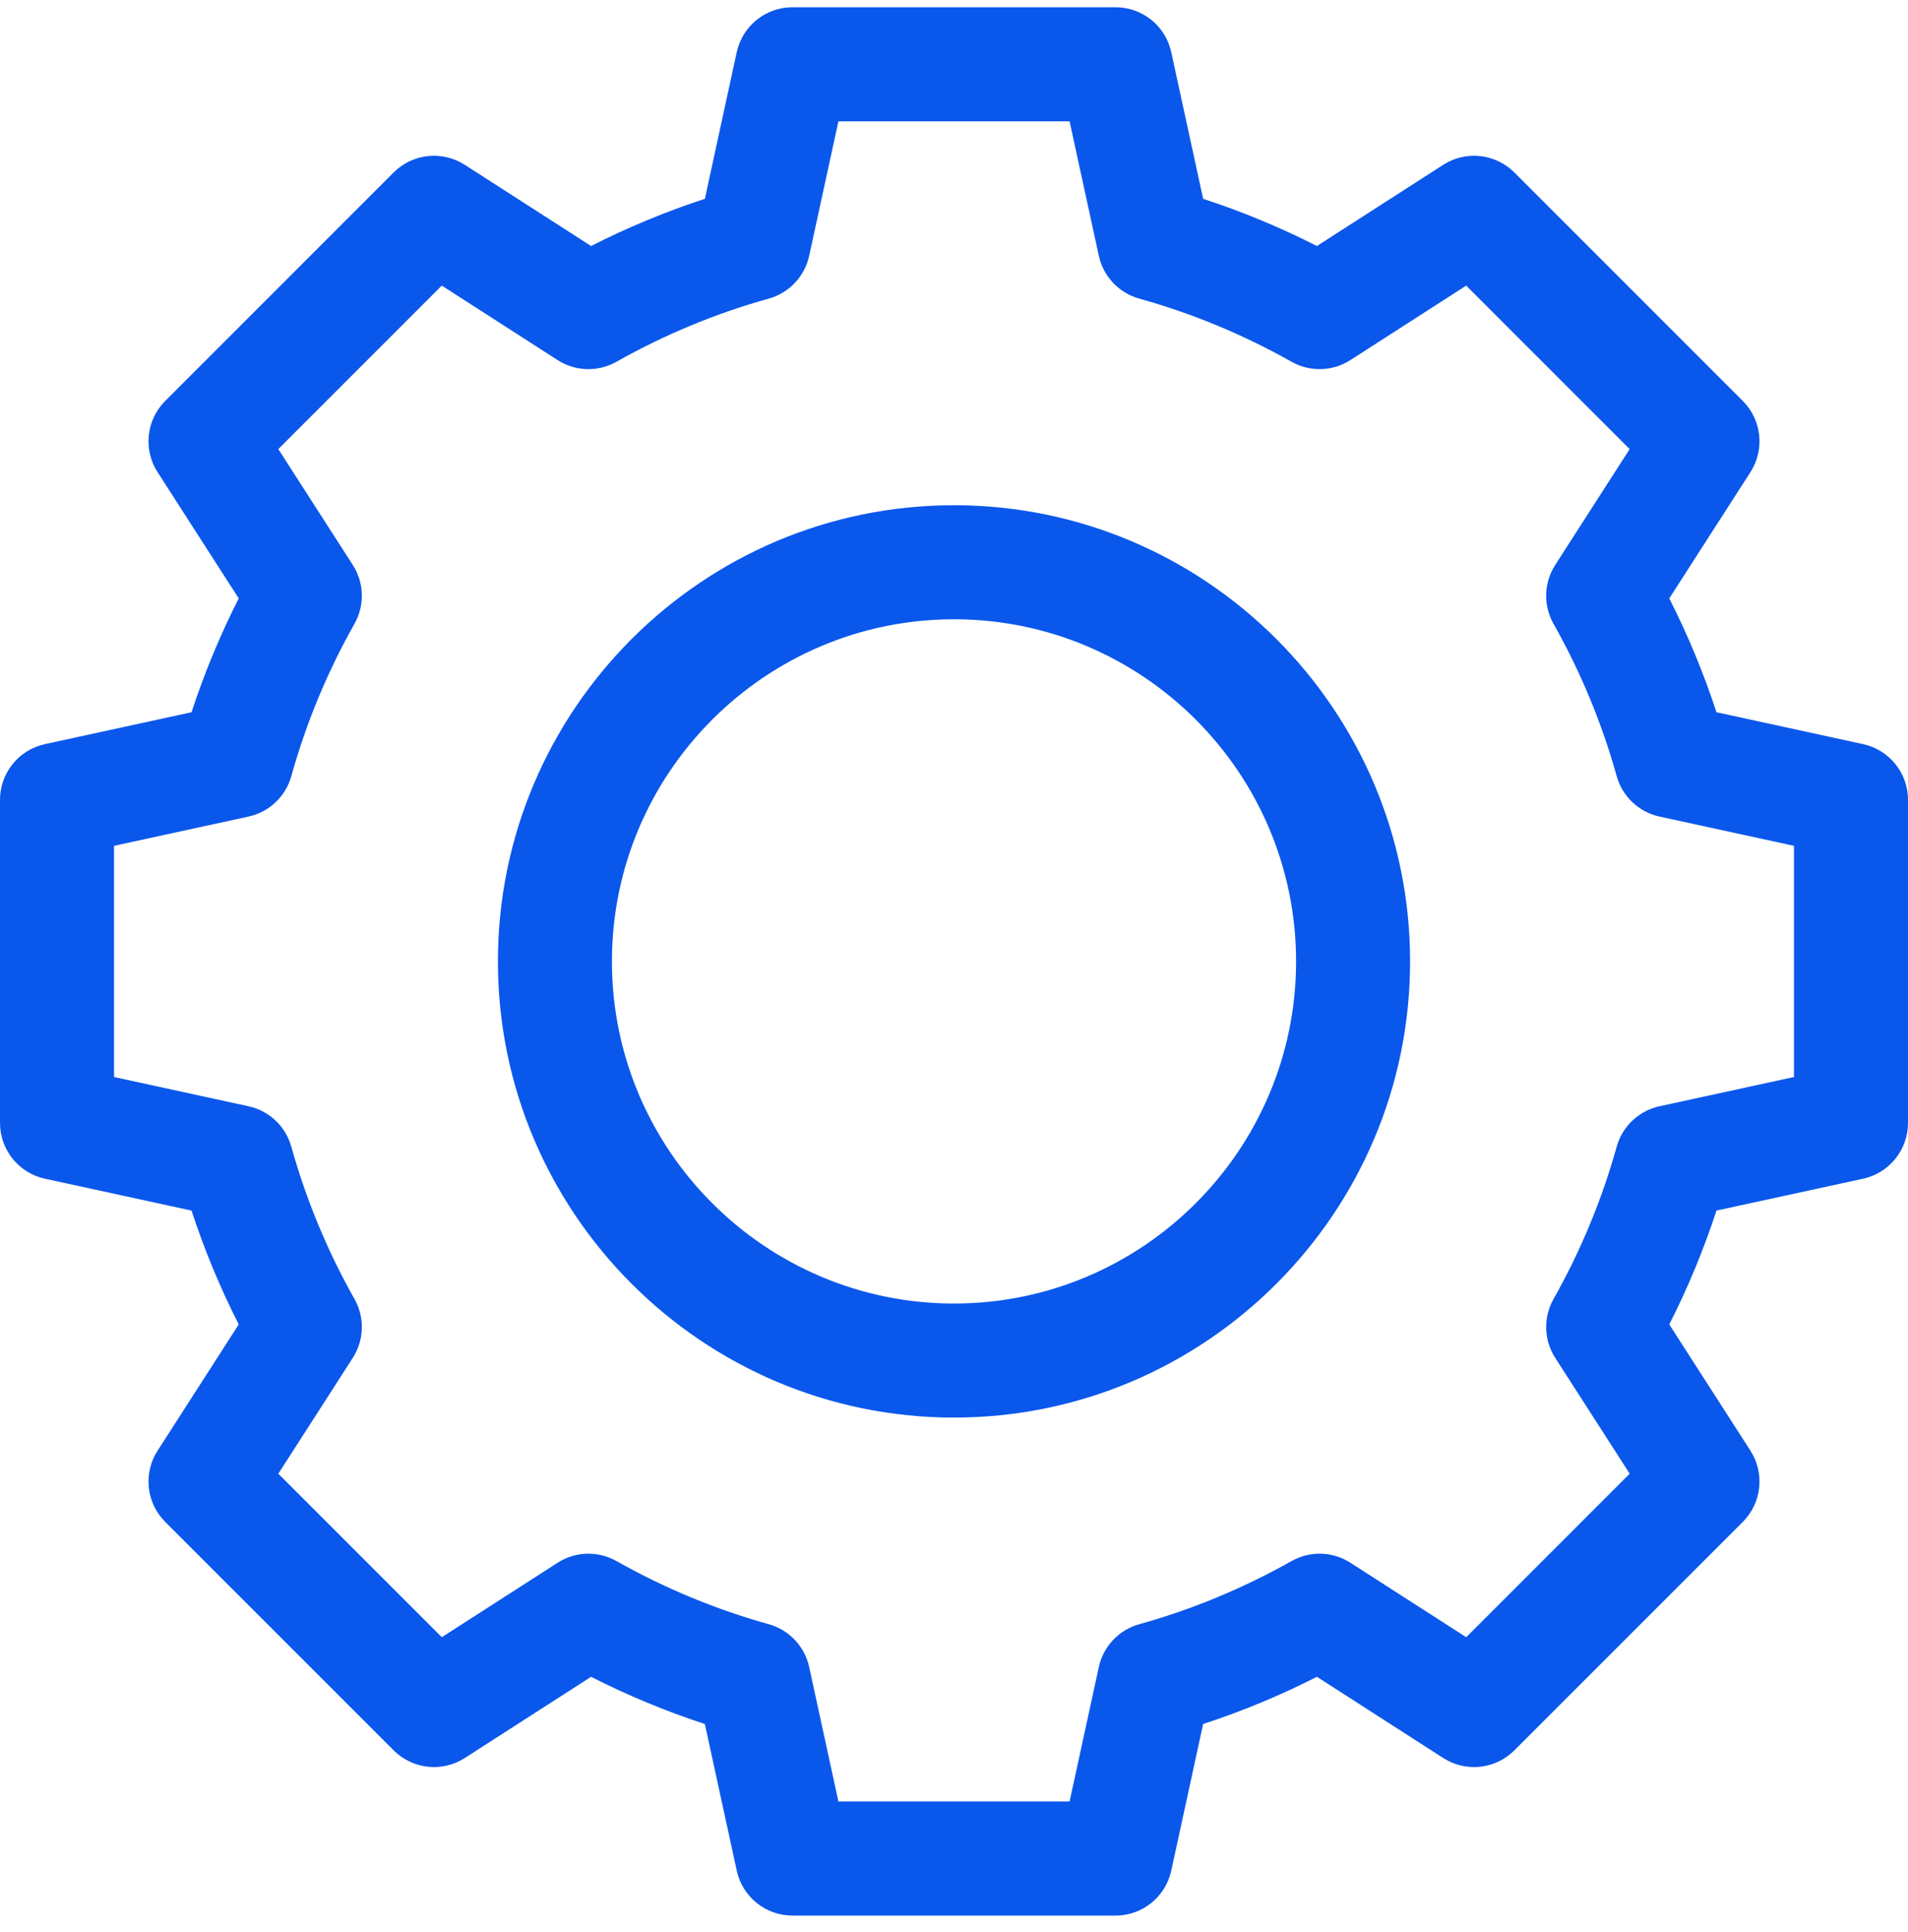 <?xml version="1.0" encoding="UTF-8"?> <svg xmlns="http://www.w3.org/2000/svg" width="80" height="81" viewBox="0 0 80 81" fill="none"><g clip-path="url(#clip0_96_692)"><g clip-path="url(#clip1_96_692)"><path d="M40 21.18C29.456 21.18 20.877 29.759 20.877 40.304C20.877 50.848 29.456 59.427 40 59.427C50.544 59.427 59.123 50.848 59.123 40.304C59.123 29.759 50.544 21.18 40 21.18ZM40 54.646C32.092 54.646 25.657 48.212 25.657 40.304C25.657 32.395 32.092 25.961 40 25.961C47.908 25.961 54.343 32.395 54.343 40.304C54.343 48.212 47.908 54.646 40 54.646Z" fill="#0A57EC"></path><path d="M78.118 31.195L71.969 29.858C71.434 28.221 70.772 26.625 69.99 25.086L73.394 19.792C74.002 18.846 73.868 17.604 73.074 16.809L63.495 7.23C62.7 6.435 61.458 6.302 60.512 6.91L55.217 10.313C53.679 9.532 52.083 8.869 50.446 8.335L49.109 2.186C48.87 1.087 47.897 0.304 46.773 0.304H33.227C32.103 0.304 31.13 1.087 30.891 2.186L29.554 8.335C27.918 8.869 26.321 9.532 24.783 10.313L19.488 6.91C18.542 6.302 17.3 6.435 16.505 7.23L6.926 16.809C6.132 17.604 5.998 18.846 6.606 19.792L10.01 25.086C9.228 26.625 8.566 28.221 8.031 29.858L1.882 31.195C0.784 31.434 0 32.406 0 33.531V47.077C0 48.201 0.784 49.173 1.882 49.413L8.031 50.749C8.566 52.386 9.228 53.983 10.01 55.521L6.606 60.816C5.998 61.762 6.132 63.004 6.926 63.799L16.505 73.377C17.3 74.172 18.542 74.306 19.488 73.698L24.783 70.294C26.321 71.076 27.918 71.738 29.554 72.273L30.891 78.421C31.13 79.52 32.103 80.304 33.227 80.304H46.773C47.897 80.304 48.87 79.52 49.109 78.421L50.446 72.273C52.083 71.738 53.679 71.076 55.217 70.294L60.512 73.698C61.458 74.306 62.7 74.173 63.495 73.377L73.074 63.799C73.868 63.004 74.002 61.762 73.394 60.816L69.99 55.521C70.772 53.983 71.434 52.386 71.969 50.749L78.118 49.413C79.216 49.173 80 48.201 80 47.077V33.531C80 32.406 79.216 31.434 78.118 31.195ZM75.219 45.15L69.581 46.376C68.715 46.564 68.024 47.216 67.786 48.069C67.167 50.291 66.276 52.441 65.138 54.456C64.702 55.229 64.729 56.178 65.209 56.924L68.331 61.78L61.477 68.634L56.62 65.513C55.875 65.033 54.925 65.006 54.153 65.442C52.137 66.579 49.988 67.471 47.766 68.09C46.912 68.328 46.26 69.019 46.072 69.885L44.846 75.523H35.154L33.928 69.885C33.74 69.019 33.088 68.328 32.234 68.09C30.012 67.471 27.863 66.579 25.847 65.442C25.075 65.006 24.125 65.033 23.38 65.513L18.524 68.634L11.67 61.78L14.791 56.924C15.271 56.178 15.299 55.229 14.863 54.456C13.725 52.441 12.834 50.291 12.214 48.069C11.976 47.216 11.285 46.564 10.419 46.376L4.781 45.15V35.458L10.419 34.232C11.285 34.043 11.976 33.392 12.214 32.538C12.833 30.316 13.724 28.167 14.862 26.151C15.298 25.379 15.271 24.429 14.791 23.683L11.669 18.827L18.523 11.973L23.38 15.095C24.125 15.575 25.075 15.602 25.847 15.166C27.863 14.028 30.012 13.137 32.234 12.518C33.088 12.279 33.74 11.588 33.928 10.722L35.154 5.085H44.846L46.072 10.722C46.26 11.588 46.912 12.279 47.766 12.518C49.988 13.137 52.137 14.028 54.153 15.166C54.925 15.602 55.875 15.574 56.62 15.095L61.476 11.973L68.33 18.827L65.209 23.683C64.729 24.429 64.701 25.379 65.137 26.151C66.276 28.167 67.166 30.316 67.786 32.538C68.024 33.392 68.715 34.043 69.581 34.232L75.219 35.458V45.15Z" fill="#0A57EC"></path></g></g><defs><clipPath id="clip0_96_692"><rect width="80" height="80" fill="white" transform="translate(0 0.304)"></rect></clipPath><clipPath id="clip1_96_692"><rect width="80" height="80" fill="white" transform="translate(0 0.304)"></rect></clipPath></defs></svg> 